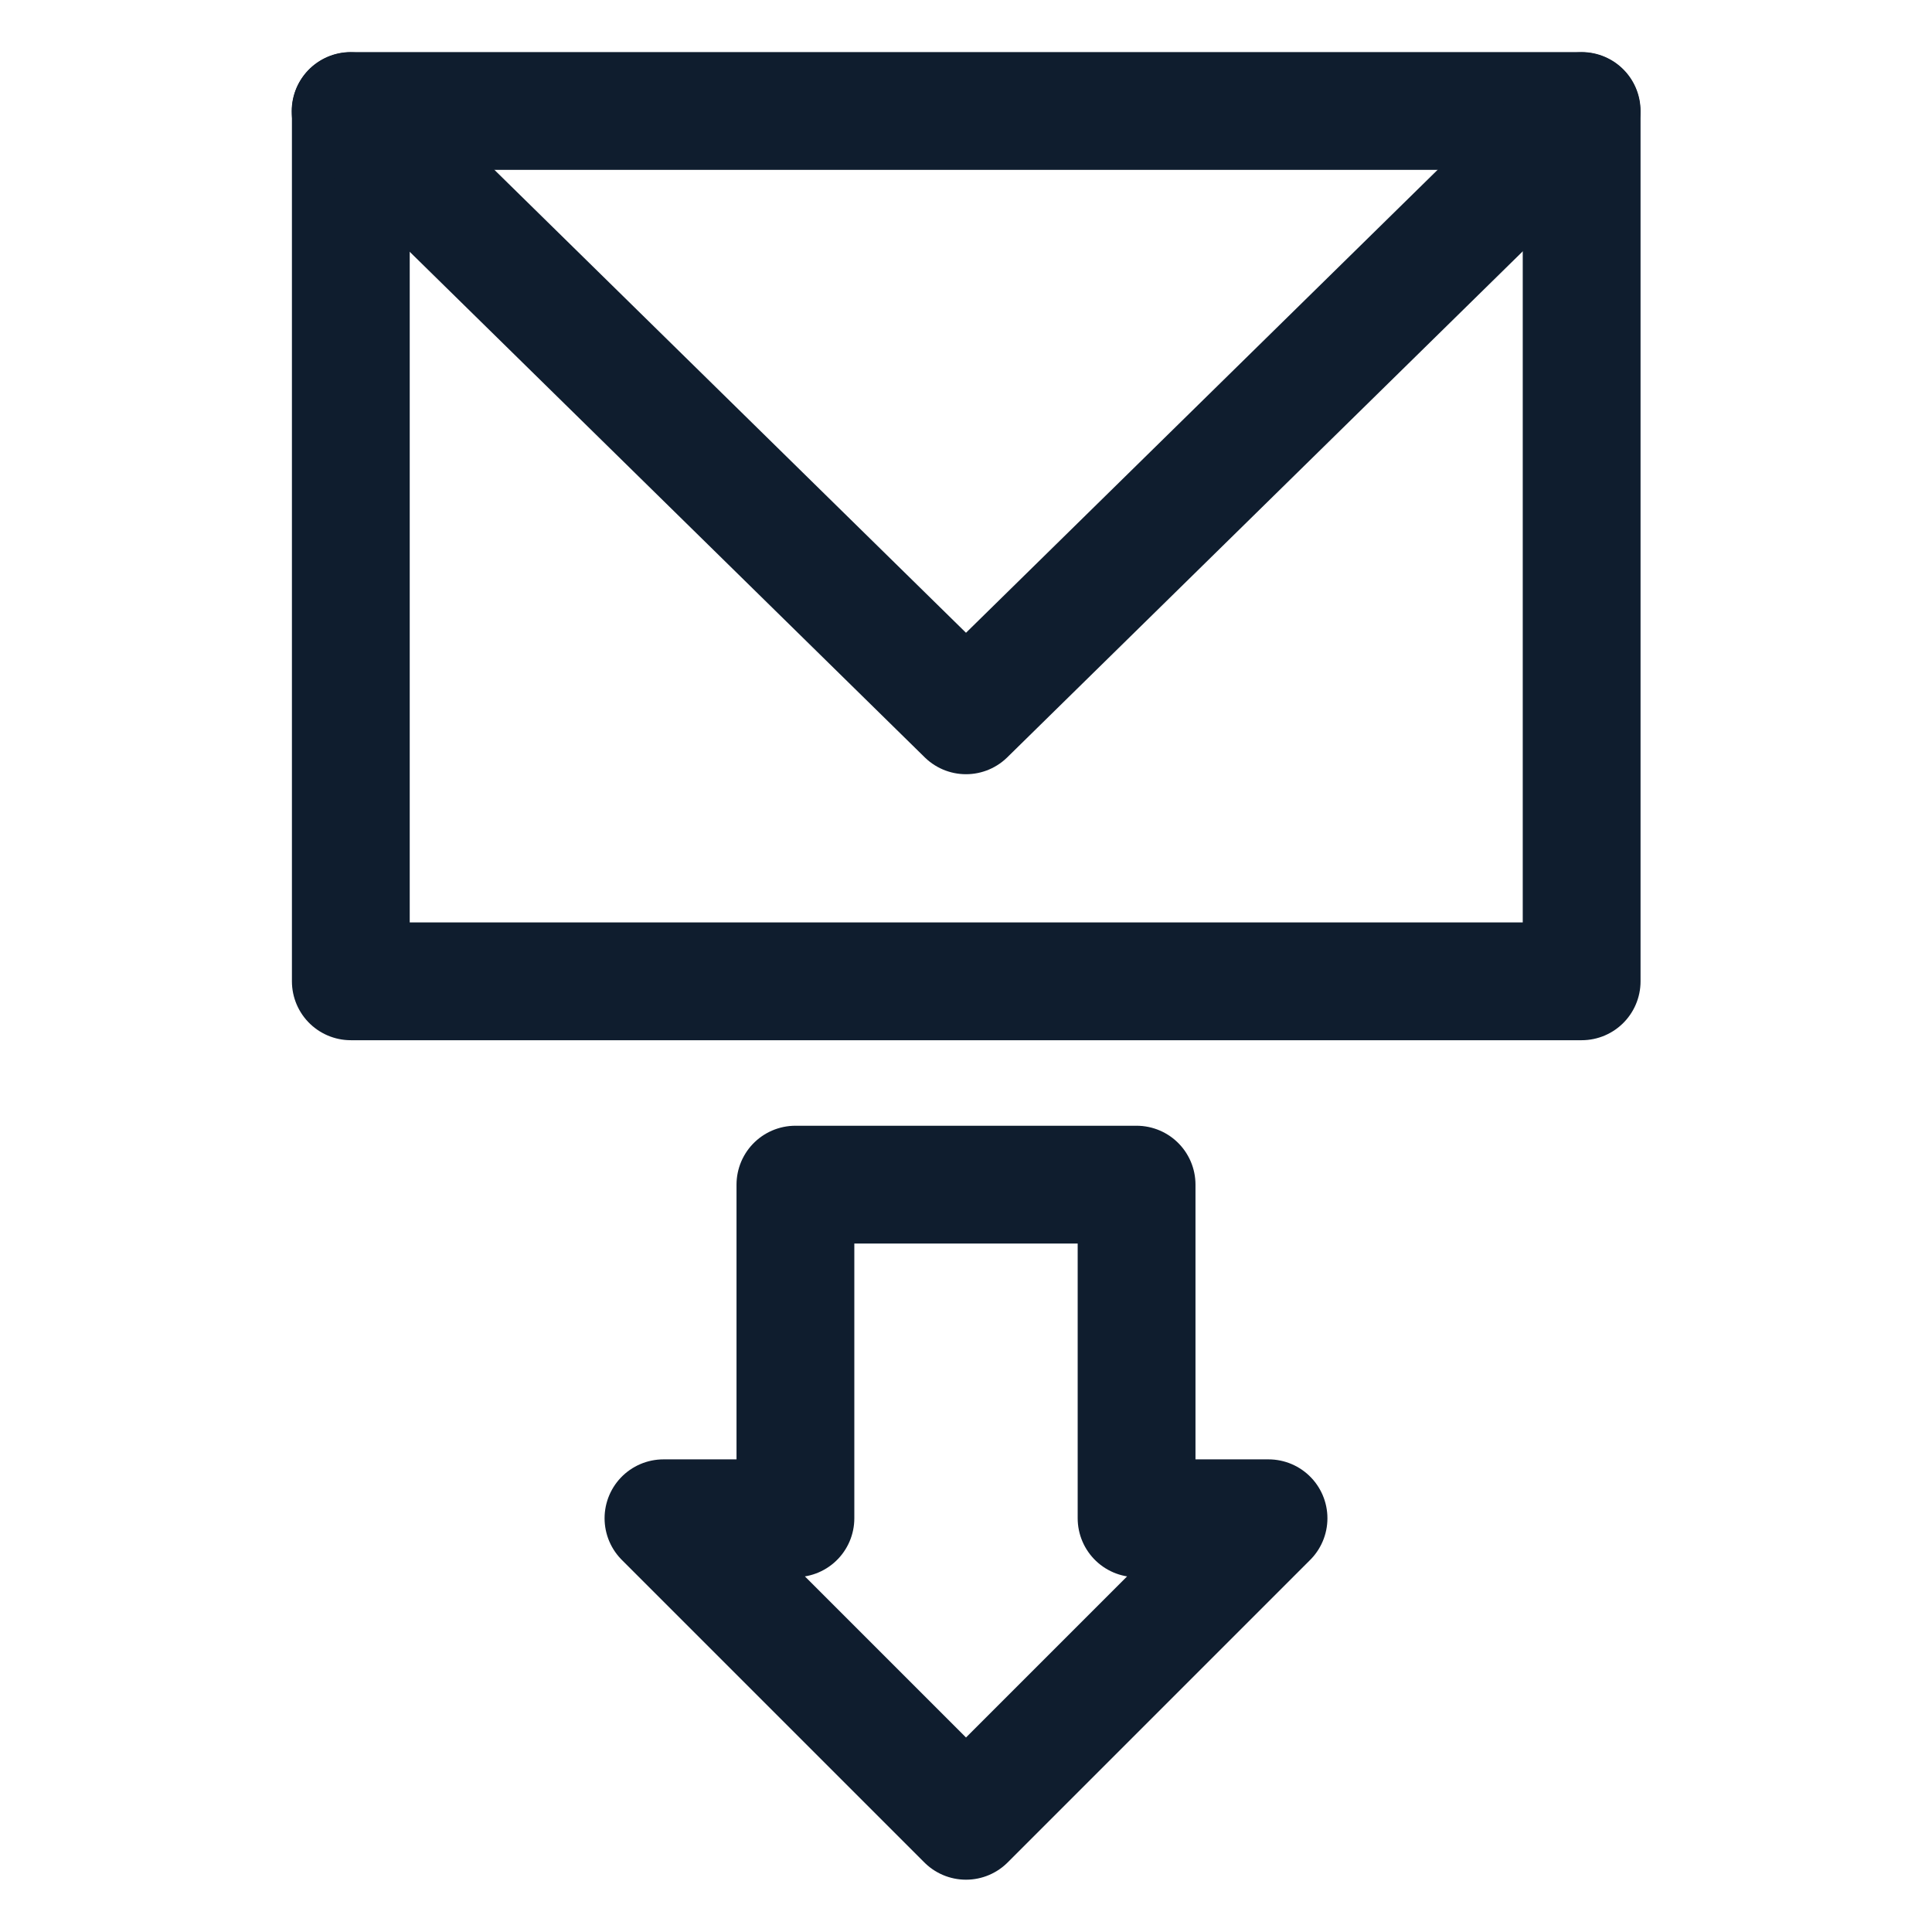 <?xml version="1.0" encoding="UTF-8"?>
<!-- Generator: $$$/GeneralStr/196=Adobe Illustrator 27.6.0, SVG Export Plug-In . SVG Version: 6.00 Build 0)  -->
<svg xmlns="http://www.w3.org/2000/svg" xmlns:xlink="http://www.w3.org/1999/xlink" version="1.1" id="Calque_1" x="0px" y="0px" viewBox="0 0 41 41" style="enable-background:new 0 0 41 41;" xml:space="preserve">
<style type="text/css">
	.st0{fill:none;stroke:#0F1D2E;stroke-width:2.5;stroke-linecap:round;stroke-linejoin:round;stroke-miterlimit:10;}
</style>
<g>
	<g>
		
			<rect x="11.26" y="-1.47" transform="matrix(-1.836970e-16 1 -1 -1.836970e-16 32.095 -8.905)" class="st0" width="18.47" height="26.12"></rect>
		<polyline class="st0" points="7.44,2.36 20.5,15.18 33.56,2.36   "></polyline>
	</g>
	<polygon class="st0" points="16.88,32.22 16.88,25.14 24.12,25.14 24.12,32.22 26.92,32.22 20.5,38.64 14.08,32.22  "></polygon>
</g>
</svg>
